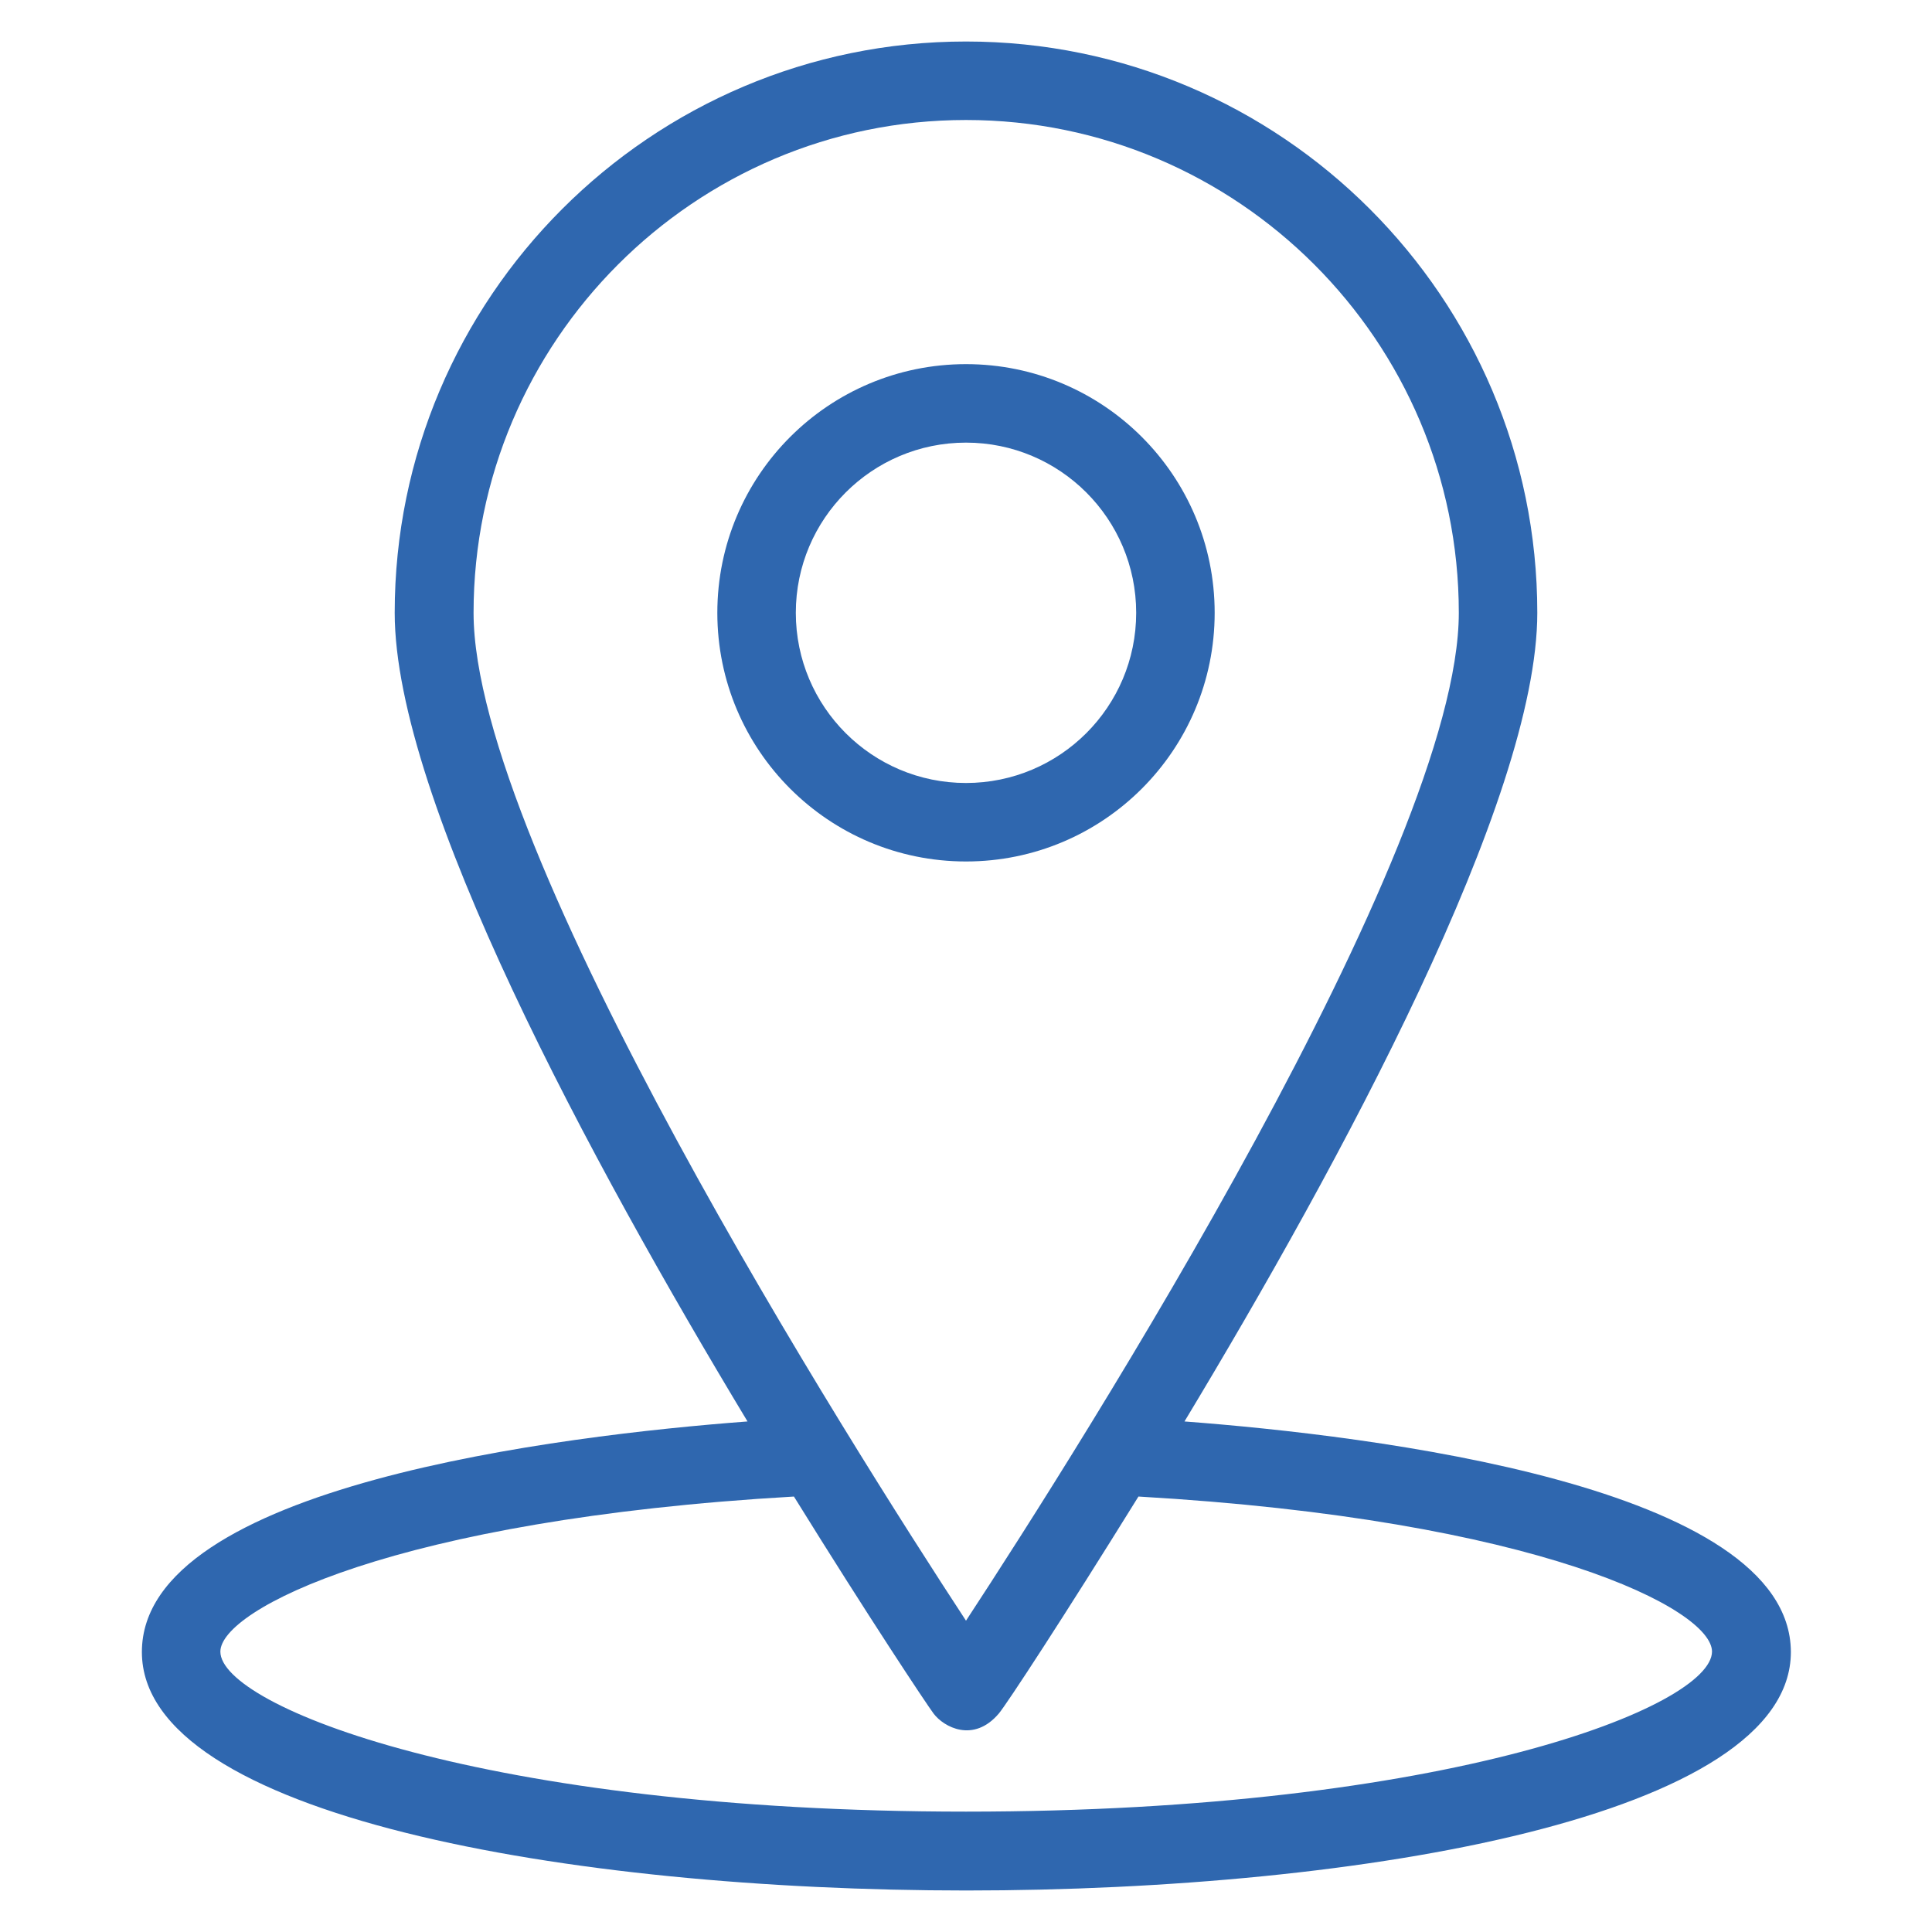 <?xml version="1.0"?>
<svg xmlns="http://www.w3.org/2000/svg" xmlns:xlink="http://www.w3.org/1999/xlink" class="" viewBox="0 0 512 512" width="512px" height="512px" version="1.1" enable-background="new 0 0 512 512"><g><g>
    <g fill="#231f20">
      <path class="active-path" d="m 313.9 376.7 c 41.3 -68.5 93.5 -164.8 93.5 -214.3 c 0 -83.5 -67.9 -151.4 -151.4 -151.4 c -83.5 0 -151.4 67.9 -151.4 151.4 c 0 49.5 52.2 145.8 93.5 214.3 c -49 3.7 -160.5 17 -160.5 61.1 c 0 43.4 113.2 63.2 218.5 63.2 c 105.2 0 218.5 -19.8 218.5 -63.2 c -0.1 -44.1 -111.7 -57.4 -160.7 -61.1 Z m -188.4 -214.3 c 0 -72 58.6 -130.6 130.5 -130.6 c 72 0 130.6 58.6 130.6 130.6 c 0 62.9 -100.2 220.7 -130.6 267.1 c -30.4 -46.4 -130.5 -204.2 -130.5 -267.1 Z m 130.5 317.7 c -127.9 0 -197.6 -28 -197.6 -42.4 c 0 -11.1 46 -35 152 -41.1 c 19.9 32.1 35 54.8 37 57.5 c 2.7 3.6 10.6 7.9 17.3 0 c 2.1 -2.5 17.1 -25.4 37 -57.5 c 106 6.1 152 29.9 152 41.1 c -0.1 14.5 -69.8 42.4 -197.7 42.4 Z" data-original="#000000" data-old_color="#2f67af" fill="#2f67af"/>
      <path class="active-path" d="m 321.9 162.4 c 0 -36.4 -29.5 -65.9 -65.9 -65.9 c -36.4 0 -65.9 29.5 -65.9 65.9 c 0 36.4 29.5 65.9 65.9 65.9 c 36.4 0 65.9 -29.5 65.9 -65.9 Z m -111 0 c 0 -24.9 20.2 -45.1 45.1 -45.1 s 45.1 20.2 45.1 45.1 c 0 24.9 -20.2 45.1 -45.1 45.1 s -45.1 -20.2 -45.1 -45.1 Z" data-original="#000000" data-old_color="#2f67af" fill="#2f67af"/>
    </g>
  </g></g> </svg>
